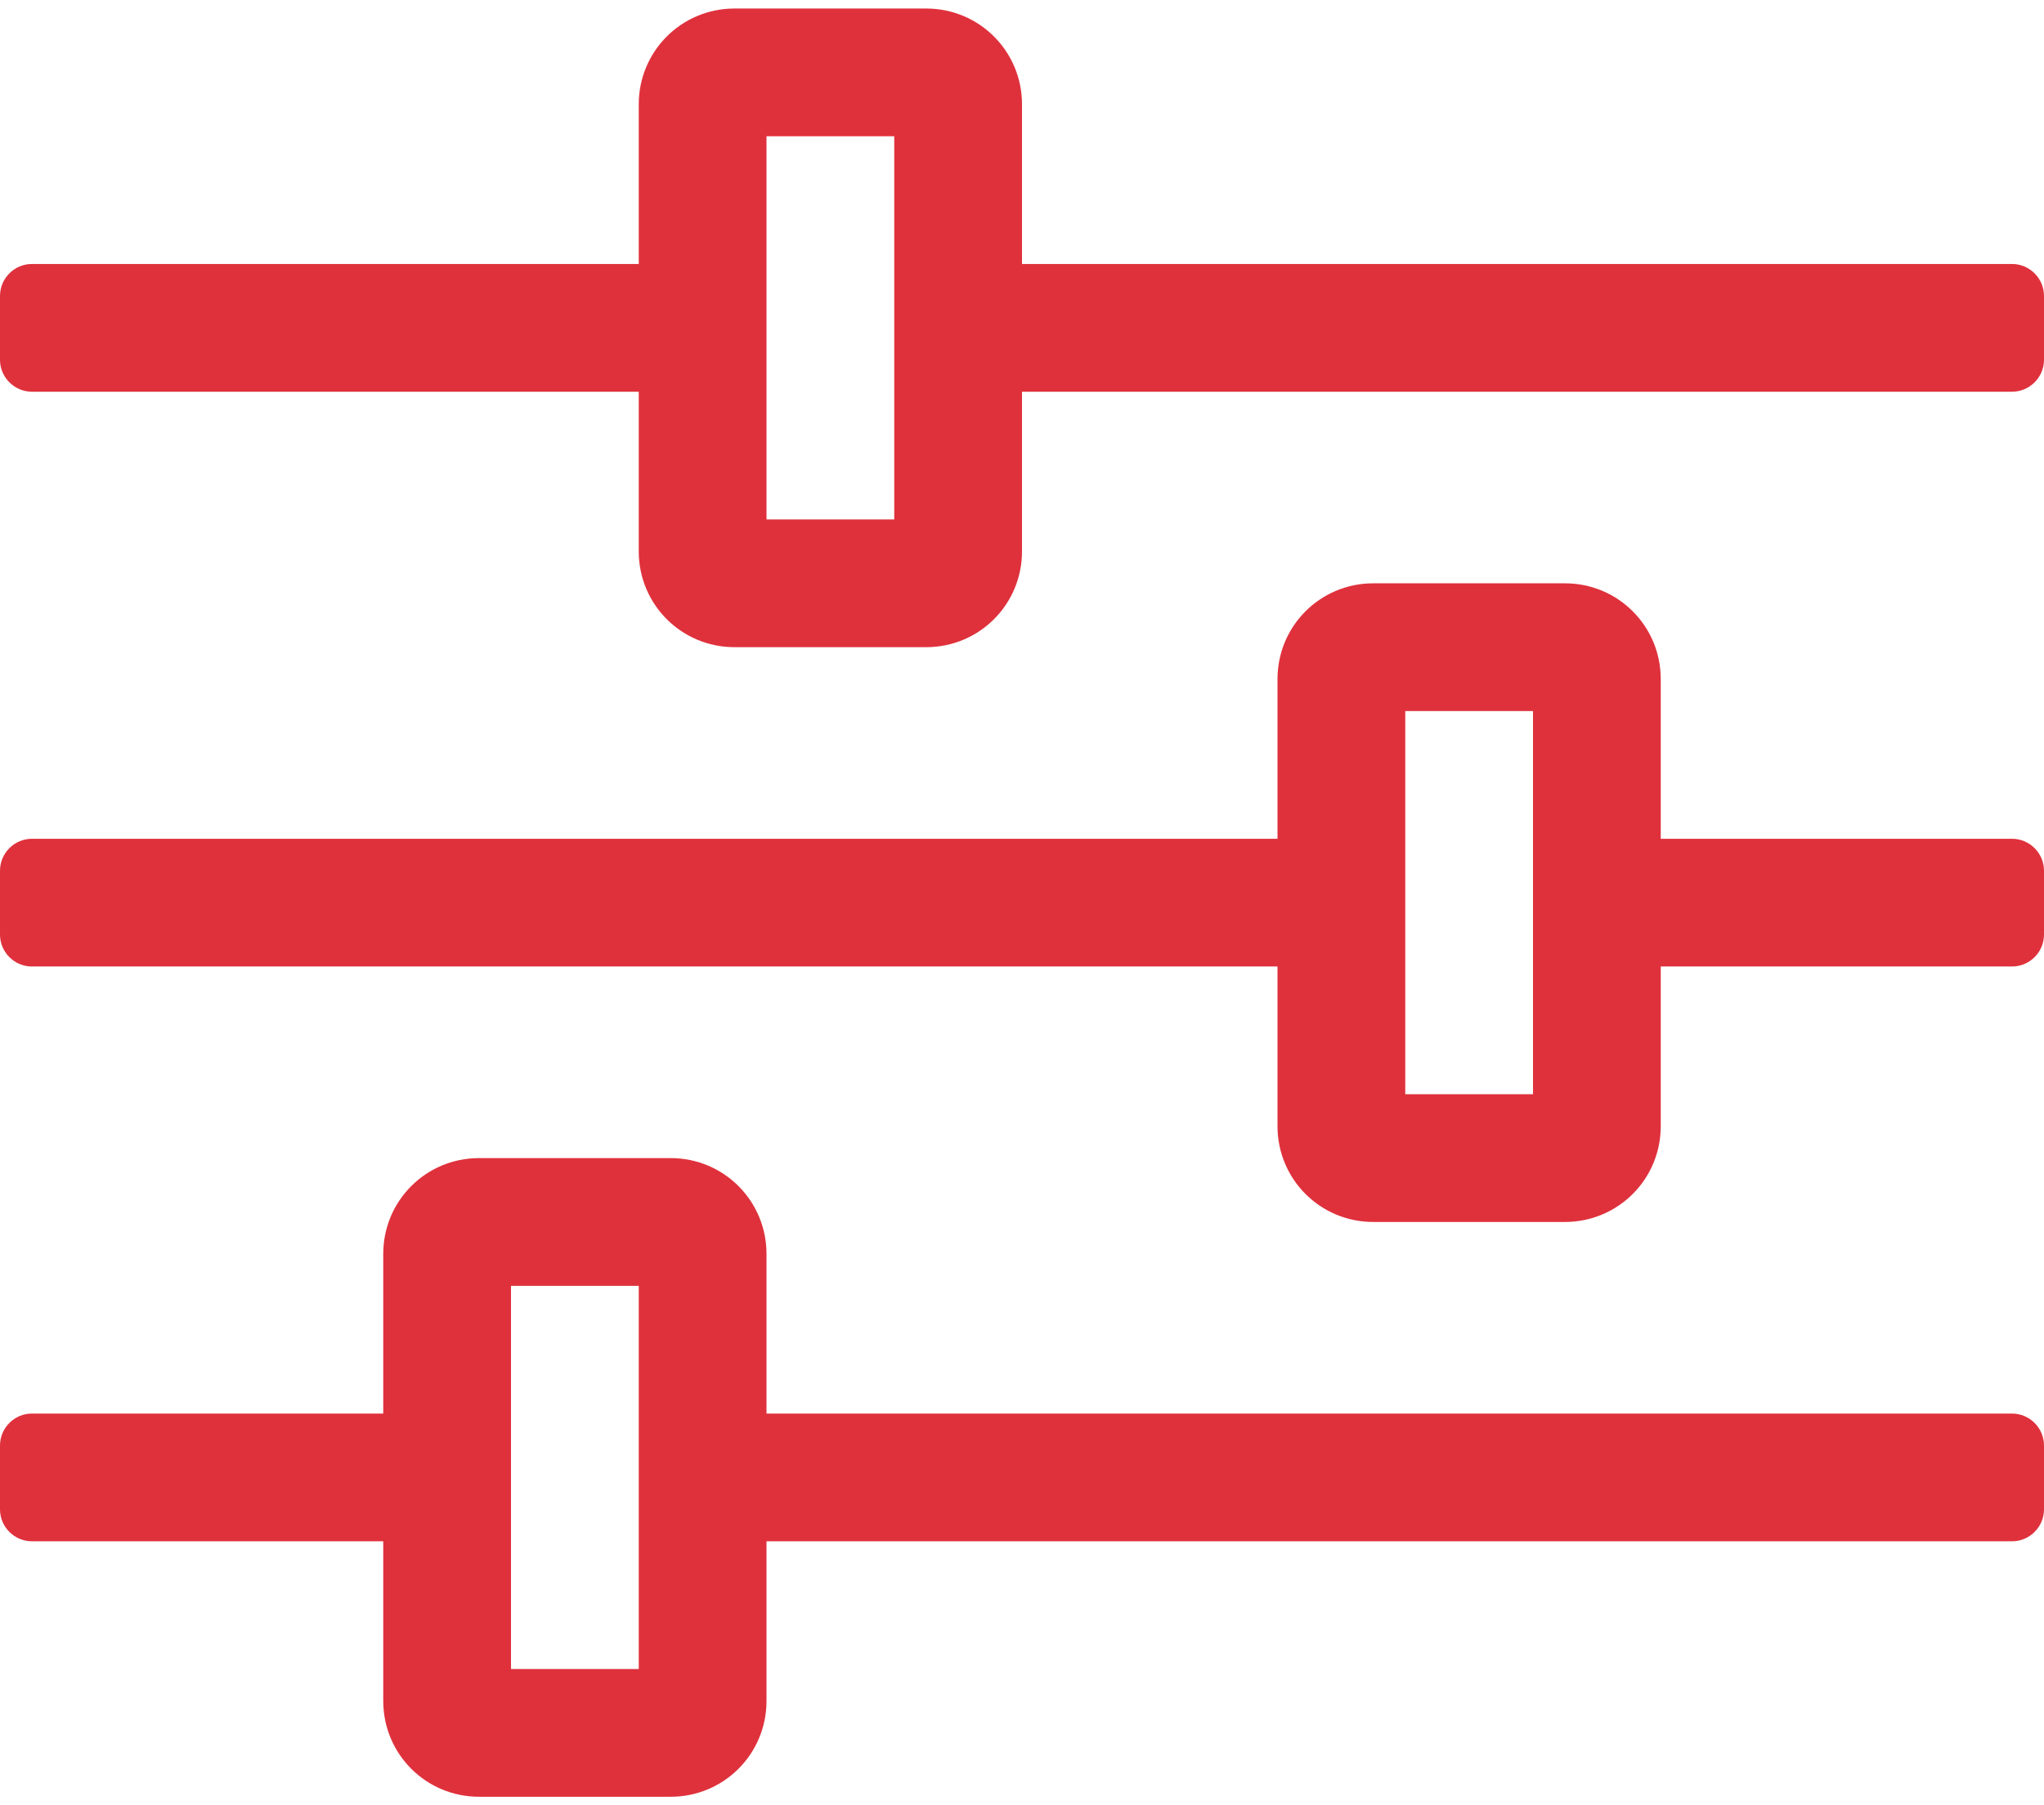 <svg xmlns="http://www.w3.org/2000/svg" width="60" height="53" viewBox="0 0 60 53">
    <g fill="none" fill-rule="evenodd">
        <g fill="#DF313C" fill-rule="nonzero">
            <g>
                <path d="M997.187 916c1.559 0 2.813-1.254 2.813-2.812V908.5h29.062c.516 0 .938-.422.938-.937v-1.875c0-.516-.422-.938-.938-.938H1000v-4.687c0-1.559-1.254-2.813-2.813-2.813h-5.625c-1.558 0-2.812 1.254-2.812 2.813v4.687h-17.813c-.515 0-.937.422-.937.938v1.875c0 .515.422.937.937.937h17.813v4.688c0 1.558 1.254 2.812 2.812 2.812h5.625zm-.937-3.75h-3.75V901h3.75v11.25zm19.687 20.625c1.559 0 2.813-1.254 2.813-2.812v-4.688h10.312c.516 0 .938-.422.938-.937v-1.875c0-.516-.422-.938-.938-.938h-10.312v-4.687c0-1.559-1.254-2.813-2.813-2.813h-5.625c-1.558 0-2.812 1.254-2.812 2.813v4.687h-36.563c-.515 0-.937.422-.937.938v1.875c0 .515.422.937.937.937h36.563v4.688c0 1.558 1.254 2.812 2.812 2.812h5.625zm-.937-3.75h-3.75v-11.25h3.75v11.25zm-25.313 20.625c1.559 0 2.813-1.254 2.813-2.813v-4.687h36.562c.516 0 .938-.422.938-.937v-1.875c0-.516-.422-.938-.938-.938H992.5v-4.687c0-1.559-1.254-2.813-2.813-2.813h-5.625c-1.558 0-2.812 1.254-2.812 2.813v4.687h-10.313c-.515 0-.937.422-.937.938v1.875c0 .515.422.937.937.937h10.313v4.687c0 1.56 1.254 2.813 2.812 2.813h5.625zm-.937-3.75H985v-11.25h3.75V946z" transform="translate(-970 -7041) translate(0 6144)"/>
            </g>
        </g>
    </g>
</svg>
